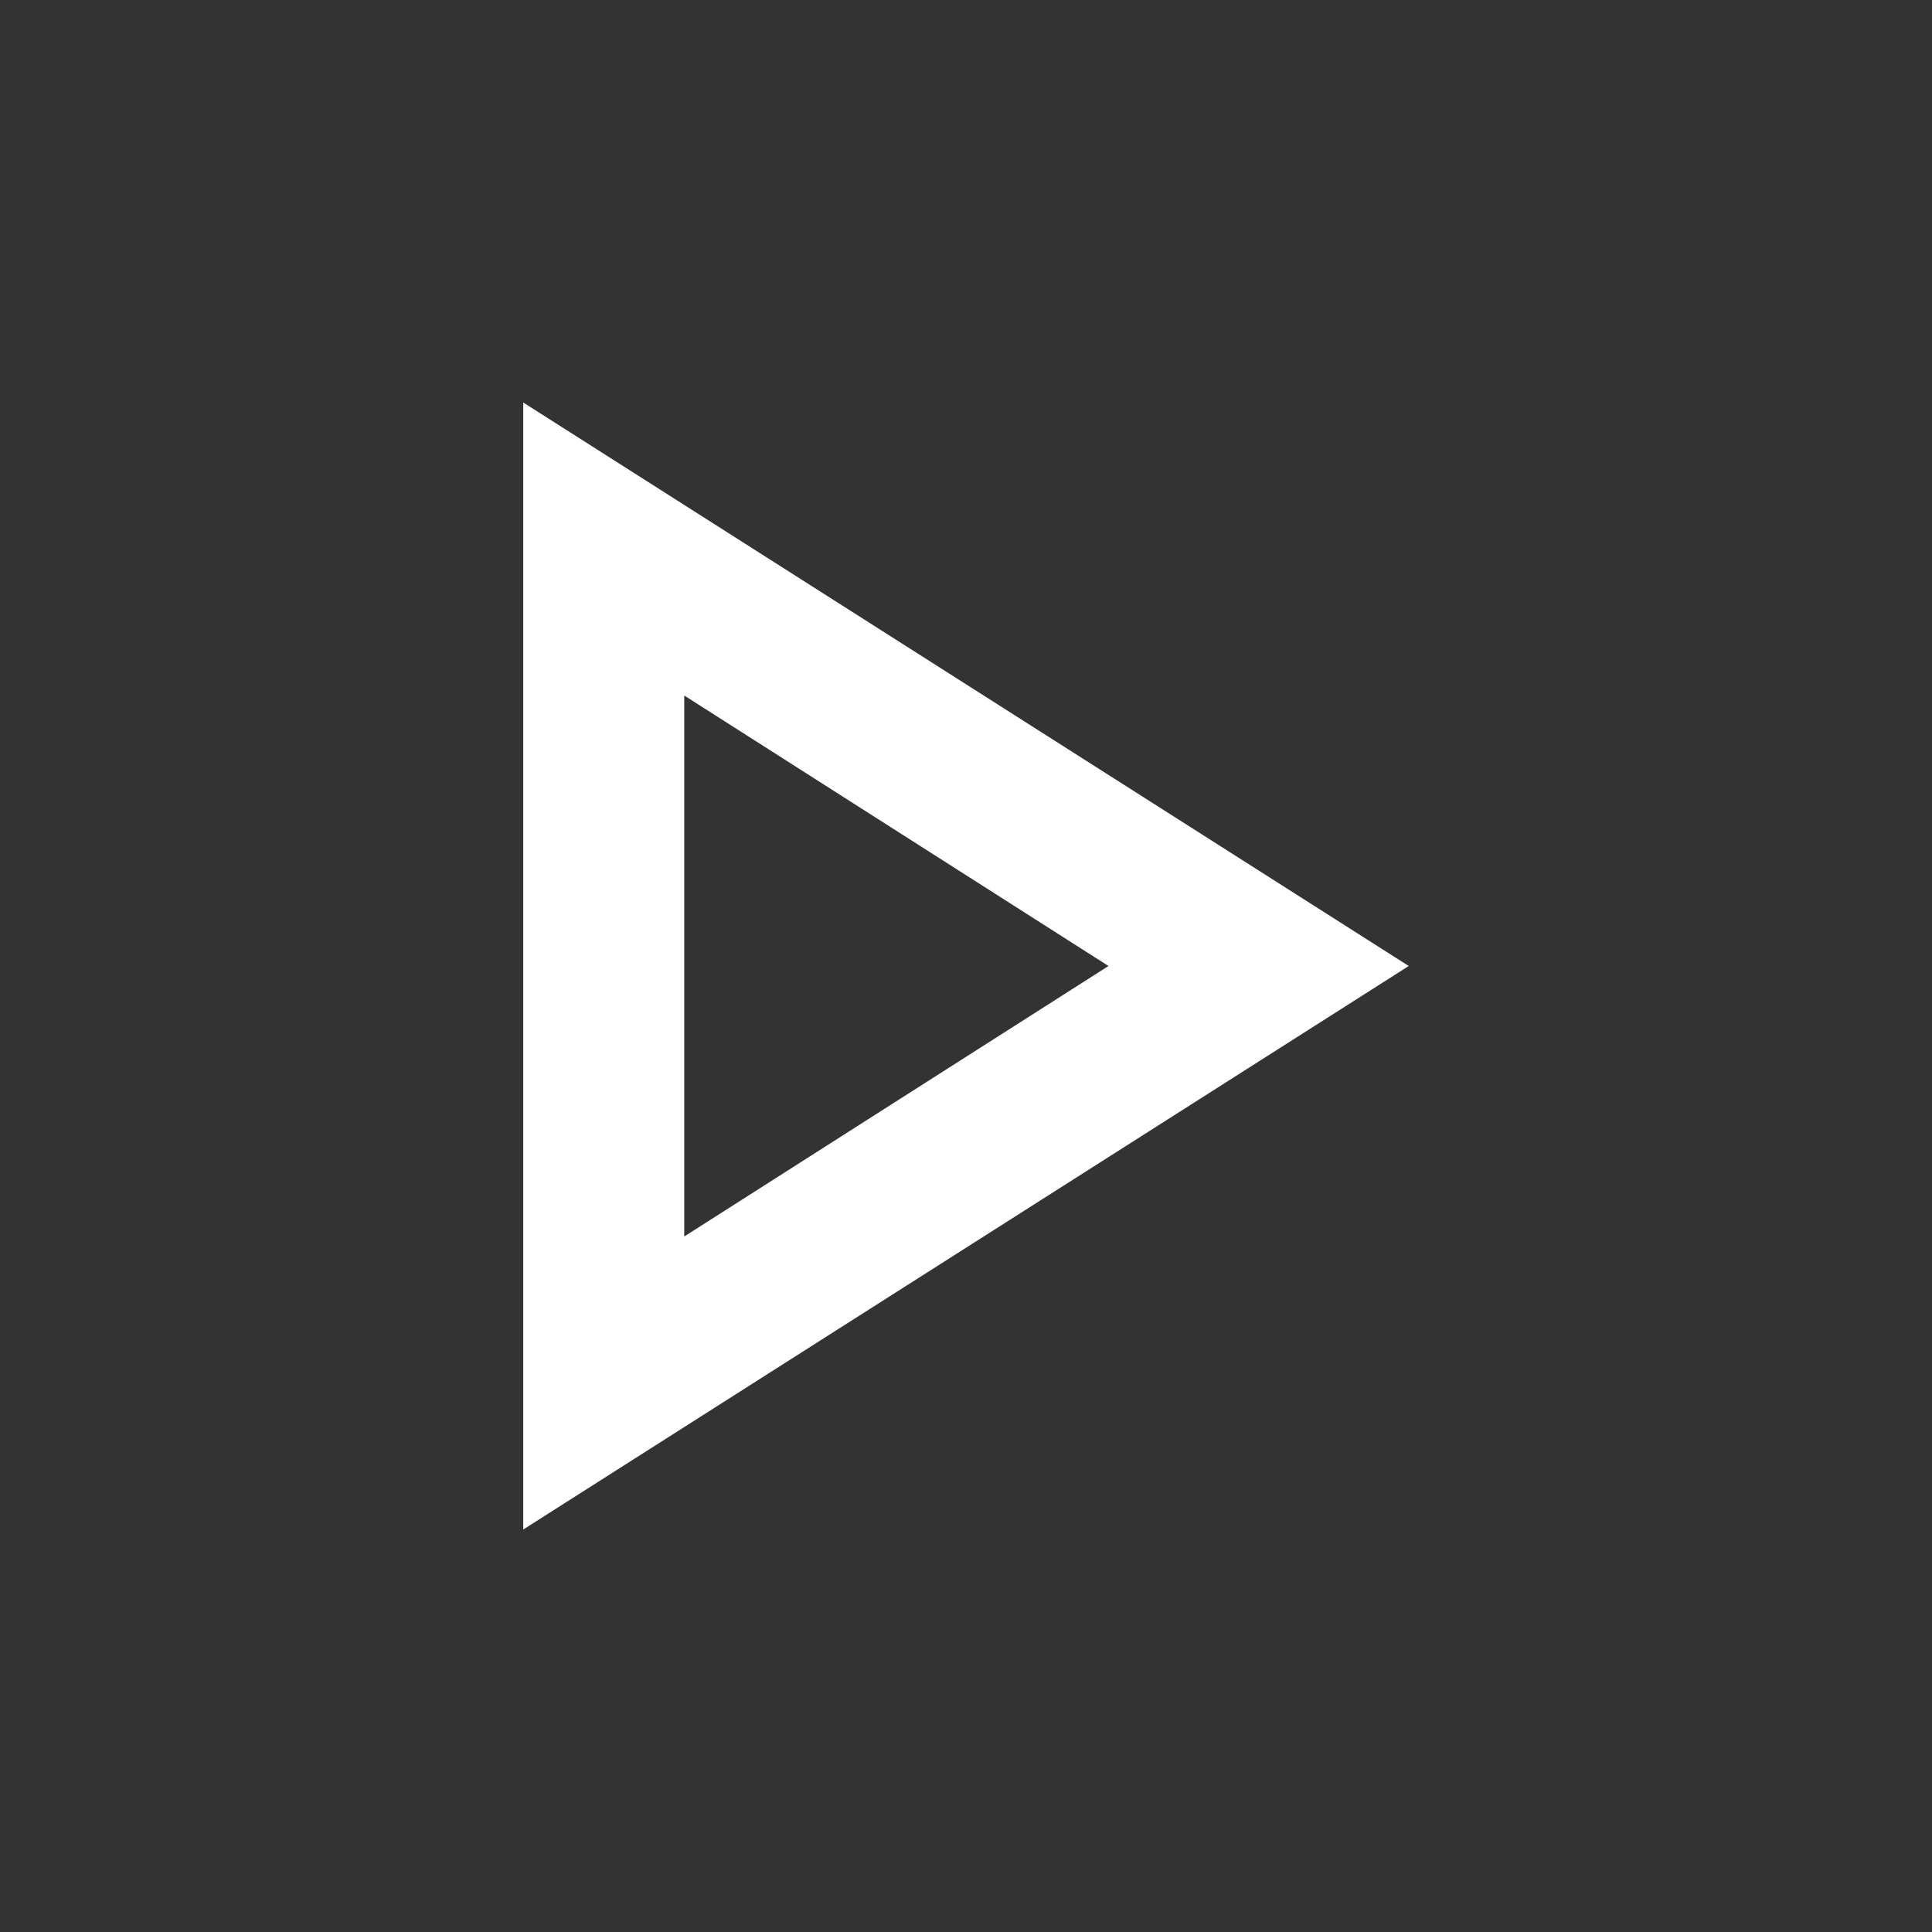 <svg width="338" height="338" viewBox="0 0 338 338" fill="none" xmlns="http://www.w3.org/2000/svg">
<rect x="0" y="0" width="338" height="338" fill="#333333" stroke="none"/>
<path d="M119.709 121.68L193.928 169L119.709 216.32V121.68ZM91.542 70.417V267.584L246.459 169L91.542 70.417Z" fill="white"/>
</svg>
